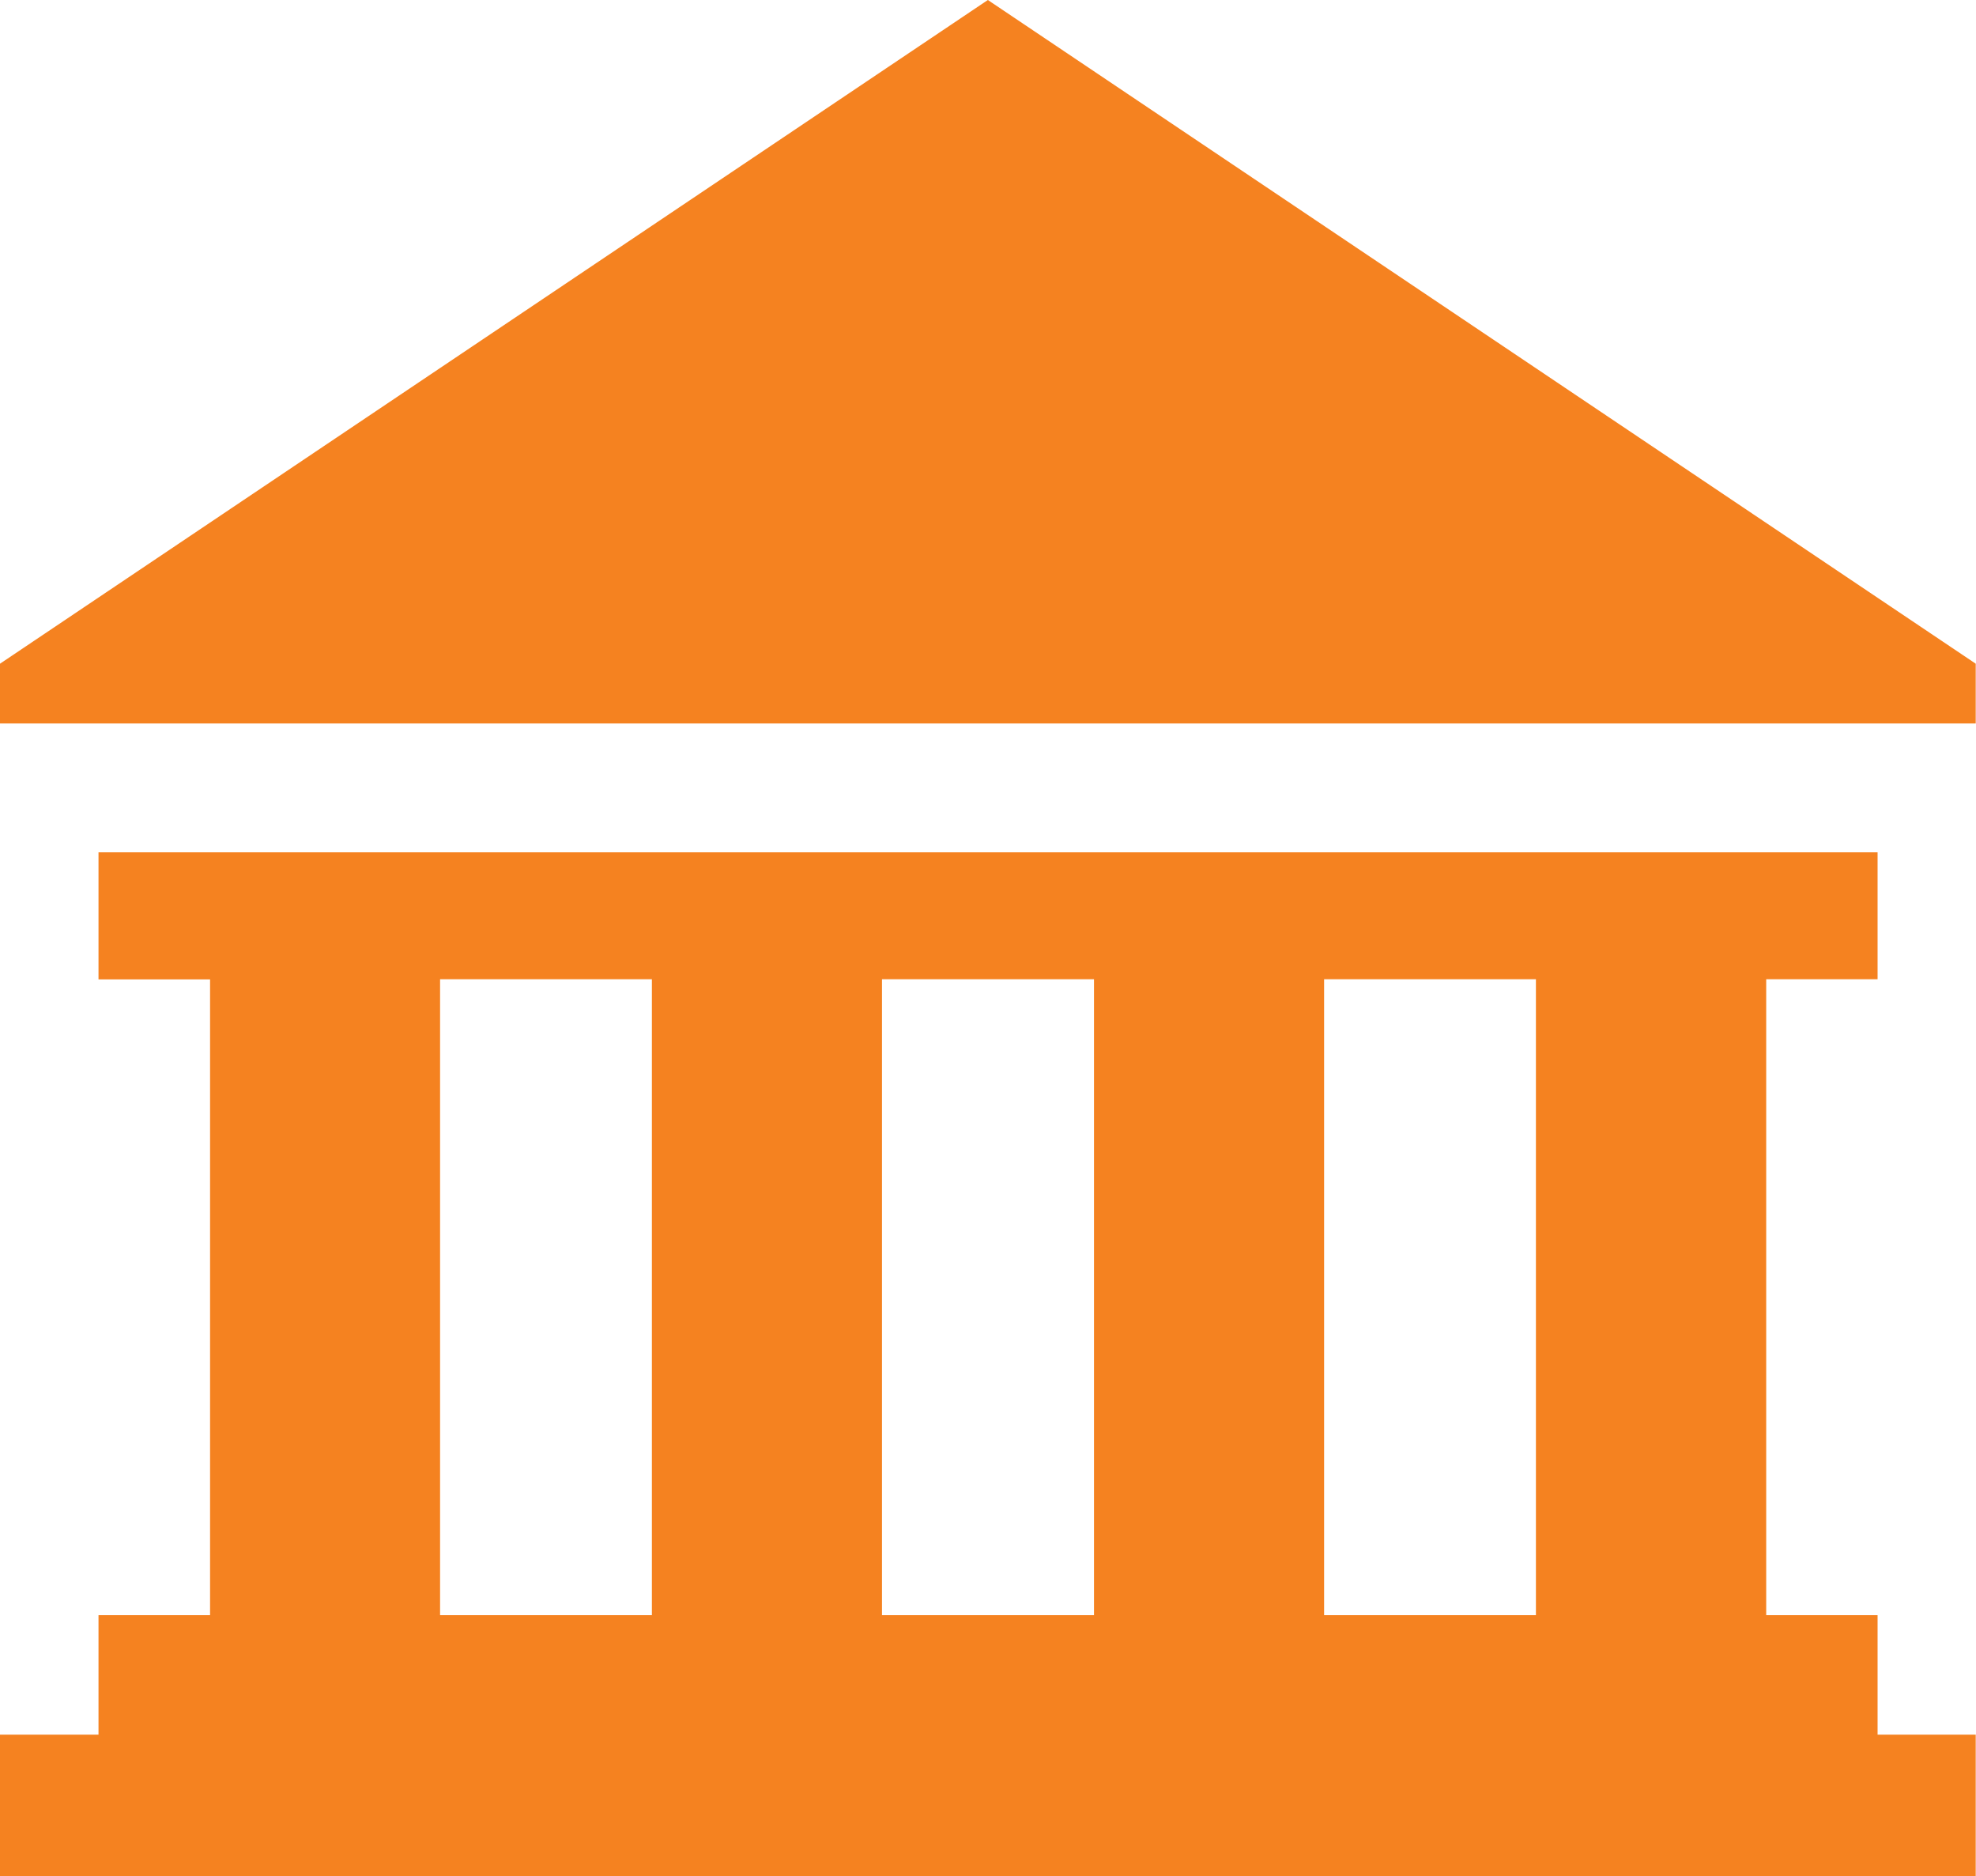 <svg xmlns="http://www.w3.org/2000/svg" width="21.503" height="20.413" viewBox="0 0 21.503 20.413"><g transform="translate(-42.028 -39.941)"><path d="M62.46,72.3H61.248V65.381H62.46V64H43.1v1.383h1.214V72.3H43.1V73.6H42.028V75.14h21.5V73.6H62.46Zm-10.834,0V65.381h2.307V72.3Zm7.116,0H56.437V65.381h2.305ZM46.817,65.381h2.305V72.3H46.817Z" transform="translate(0 -14.786)" fill="#f58220"/><path d="M52.778,40.941l-10.75,7.221v.65h21.5v-.65Z" transform="translate(0 -1)" fill="#f58220"/></g></svg>